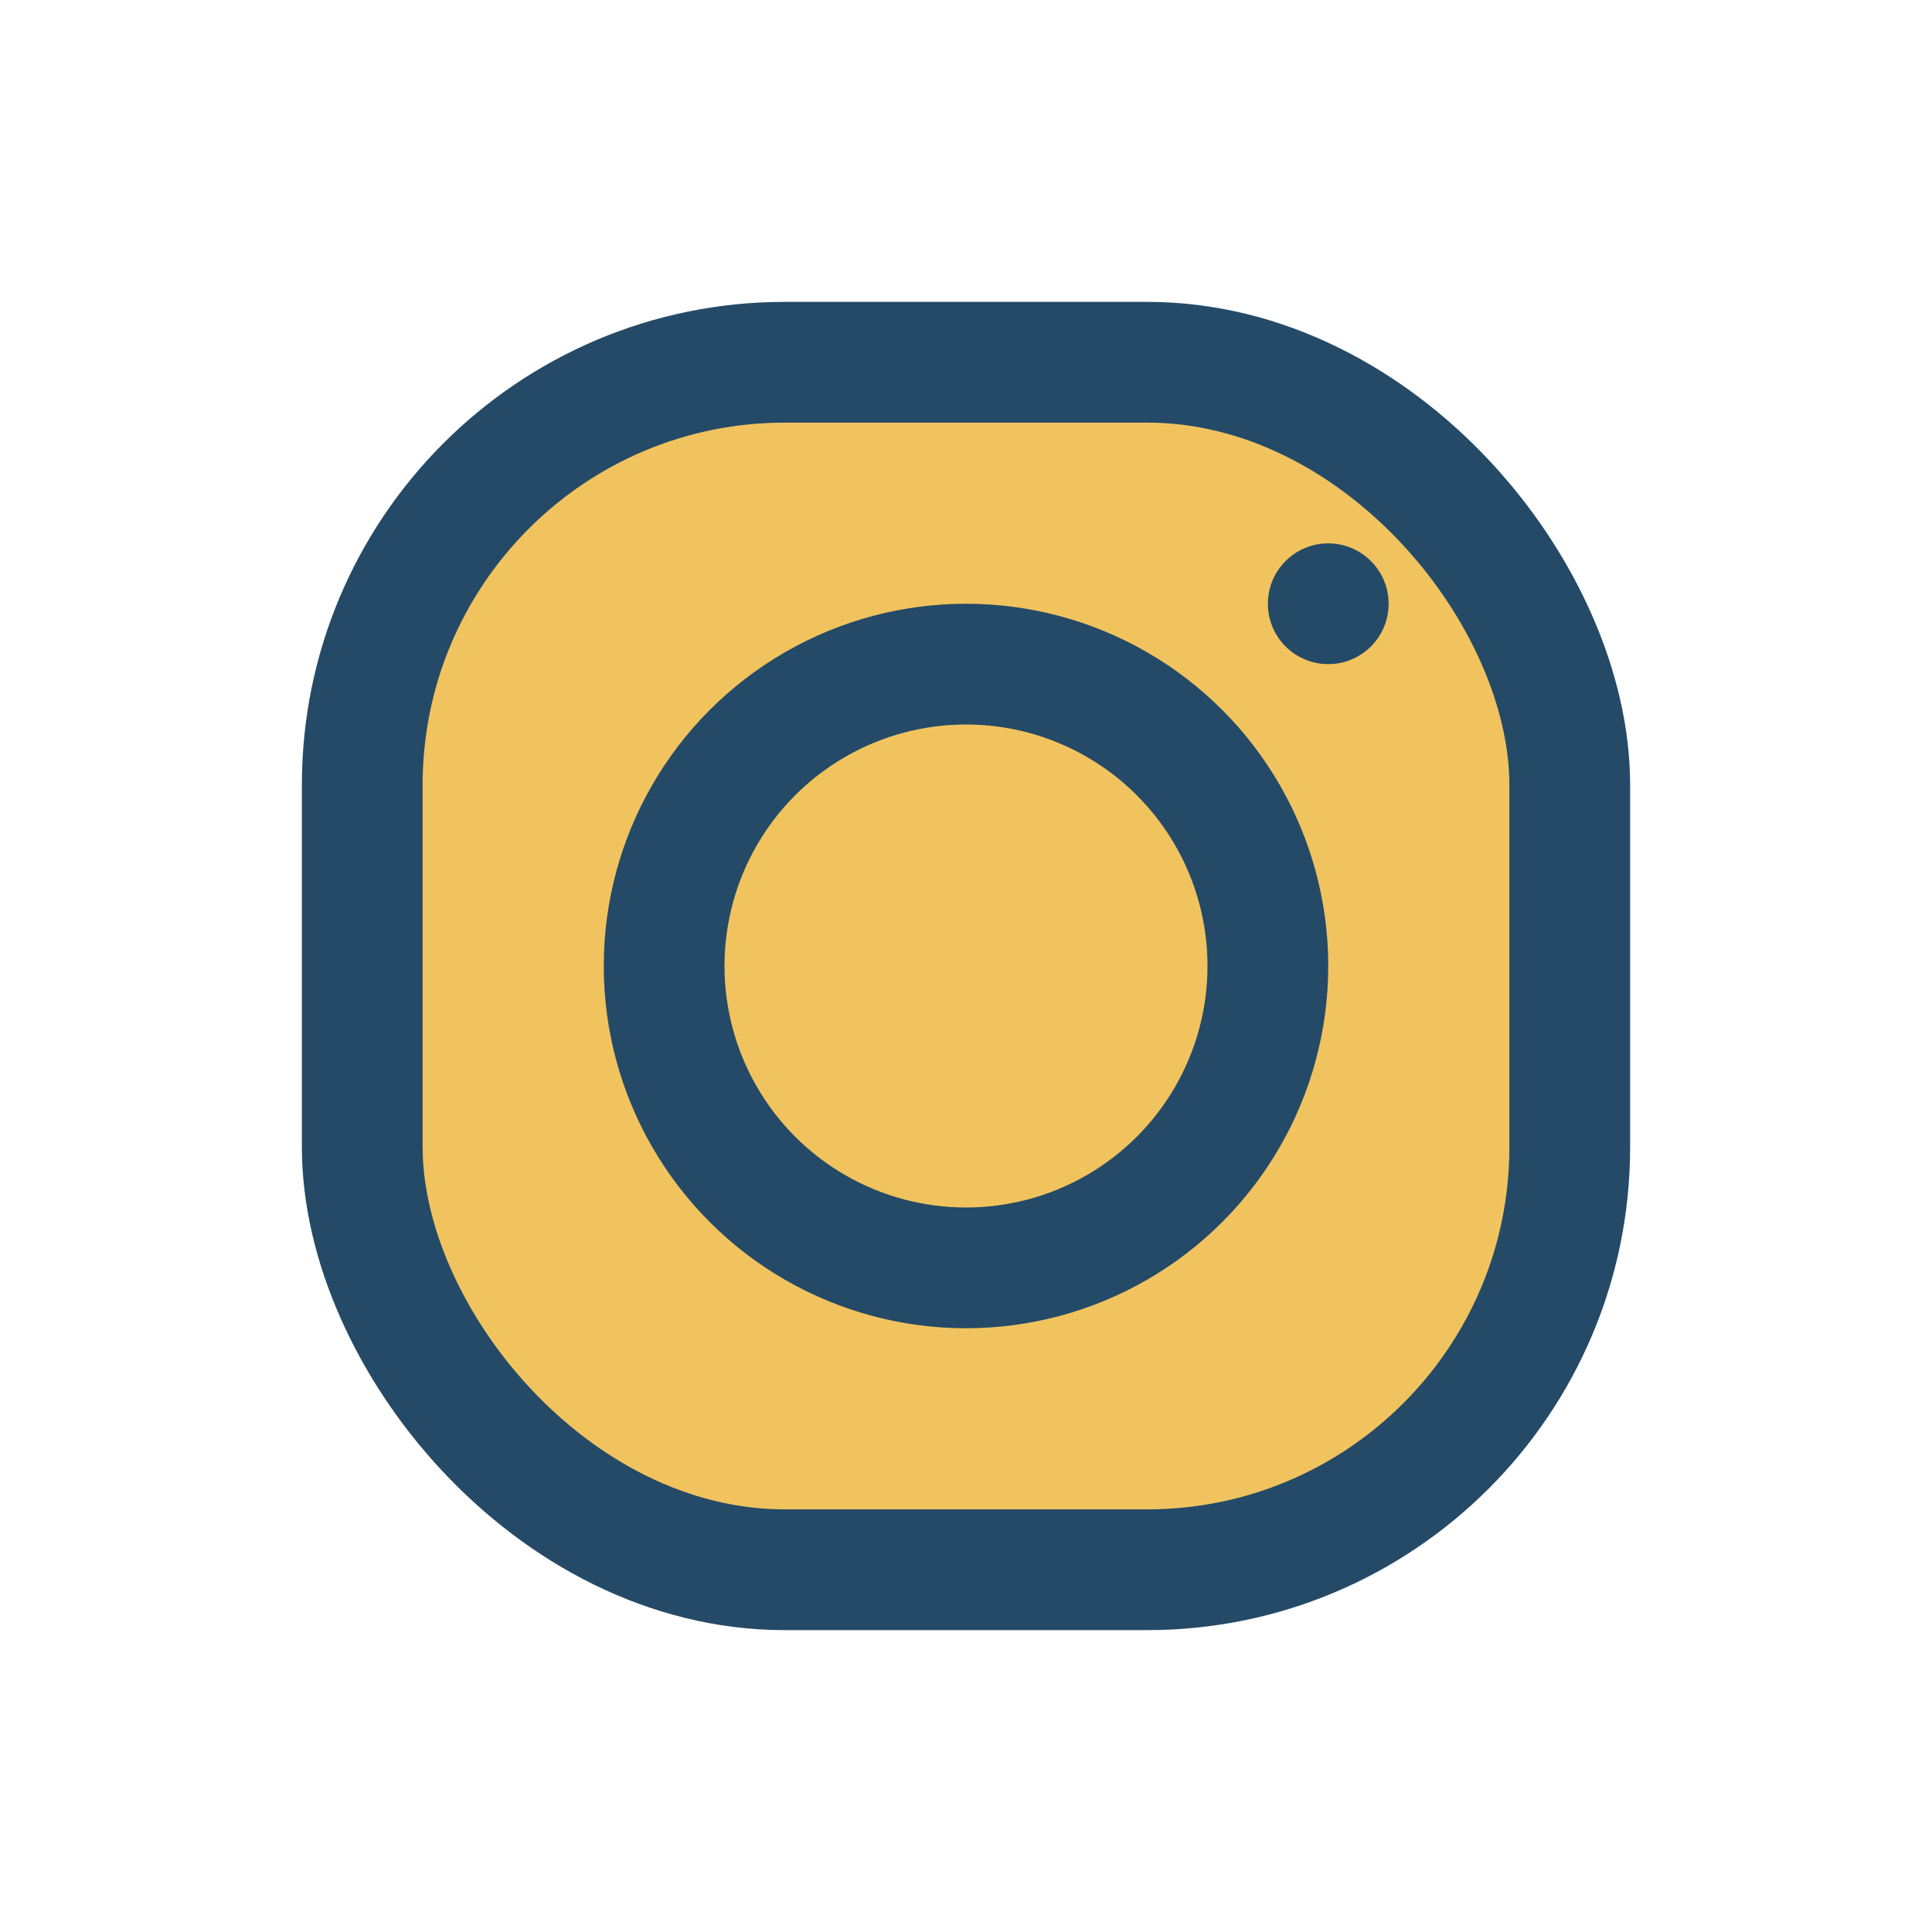 <?xml version="1.0" encoding="UTF-8"?>
<svg xmlns="http://www.w3.org/2000/svg" width="32" height="32" viewBox="0 0 32 32"><rect x="6" y="6" width="20" height="20" rx="7" fill="#F1C35E" stroke="#244A68" stroke-width="2"/><circle cx="16" cy="16" r="5" stroke="#244A68" stroke-width="2" fill="none"/><circle cx="22" cy="10" r="1" fill="#244A68"/></svg>
